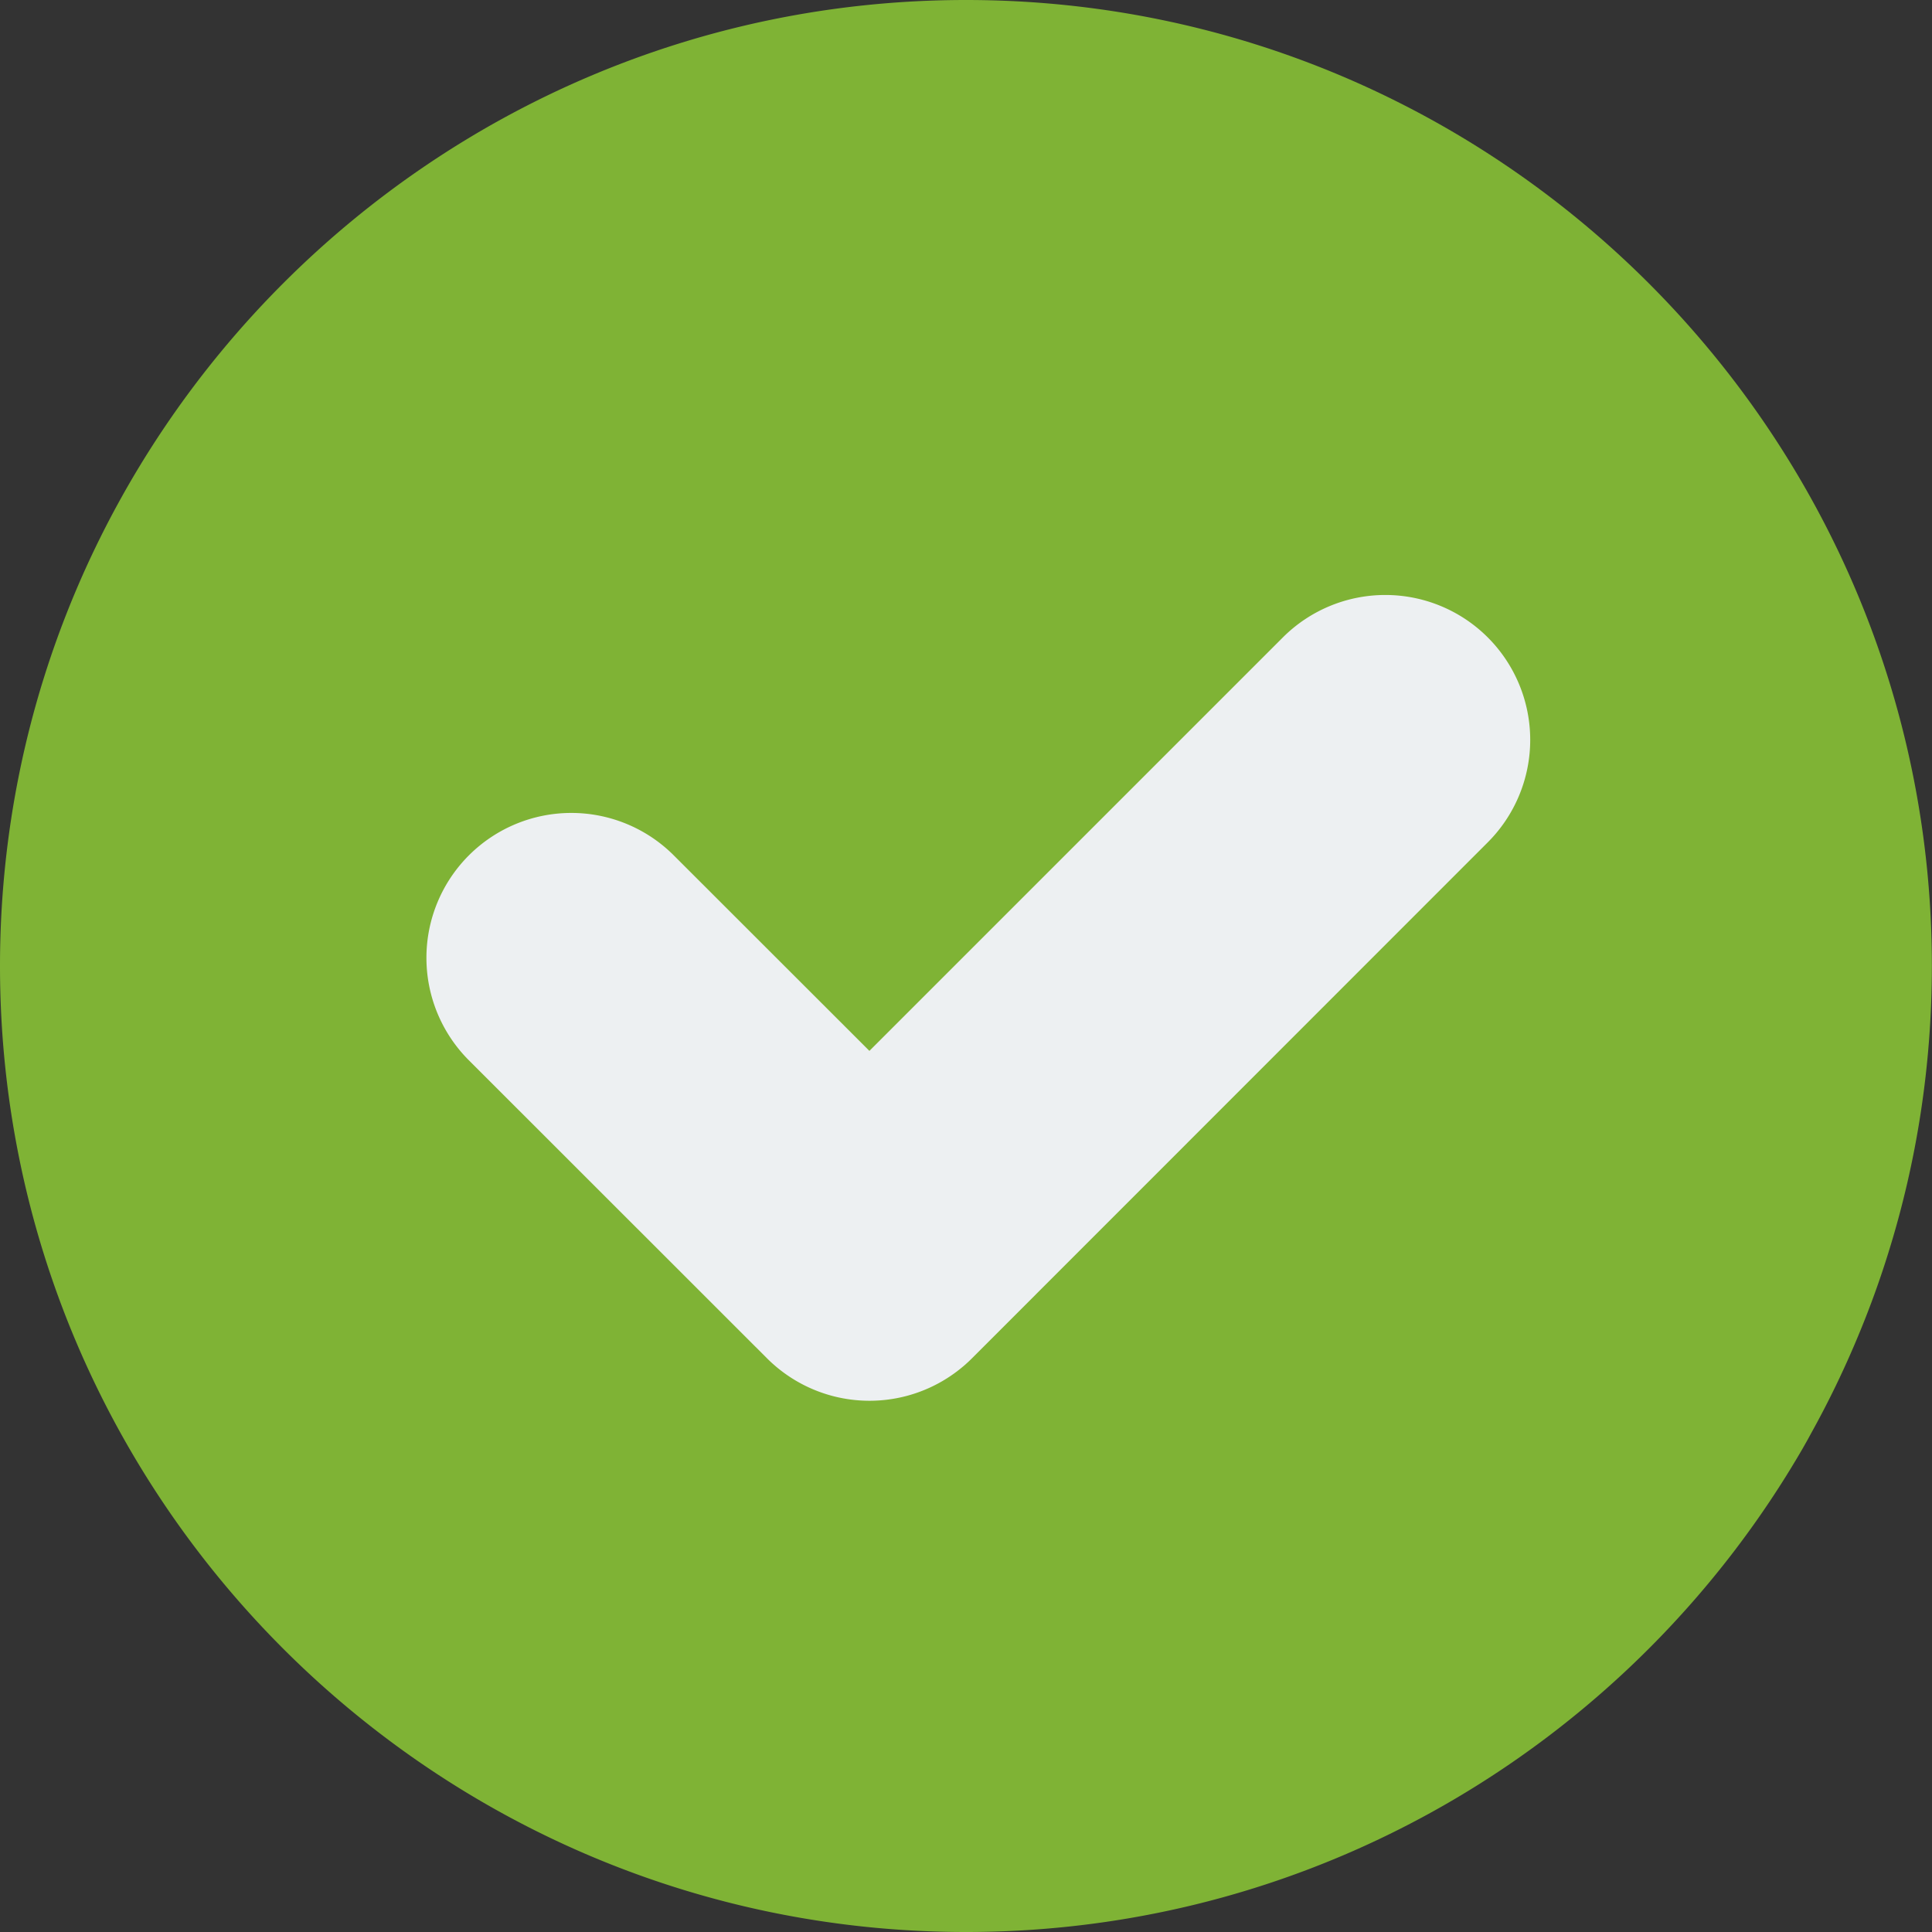 <?xml version="1.0" encoding="UTF-8"?> <svg xmlns="http://www.w3.org/2000/svg" viewBox="0 0 445.22 445.22"><rect x="0" y="0" width="445.22" height="445.22" fill="#333333" stroke="none"/> <defs> <style>.cls-1{fill:#7fb335;}.cls-2{fill:#edf0f2;}</style> </defs> <title>плюс</title> <g id="Слой_2" data-name="Слой 2"> <g id="Layer_1" data-name="Layer 1"> <path class="cls-1" d="M222.61,0C99.86,0,0,99.86,0,222.61S99.86,445.22,222.61,445.22c82.23,0,154.19-44.82,192.74-111.31.68-1.19,1.36-2.38,2-3.59q3-5.4,5.71-11,3.6-7.45,6.66-15.19,3-7.57,5.44-15.42a220,220,0,0,0,7.46-32.27,223.55,223.55,0,0,0,2.57-33.85C445.22,99.86,345.36,0,222.61,0Z"></path> <path class="cls-2" d="M342.85,146.89a33.39,33.39,0,0,0-47.22,0l-95.28,95.28L155.15,197a33.39,33.39,0,0,0-47.22,47.22L176.74,313A33.39,33.39,0,0,0,224,313L342.85,194.11a33.39,33.39,0,0,0,0-47.22Z"></path> </g> </g> </svg> 